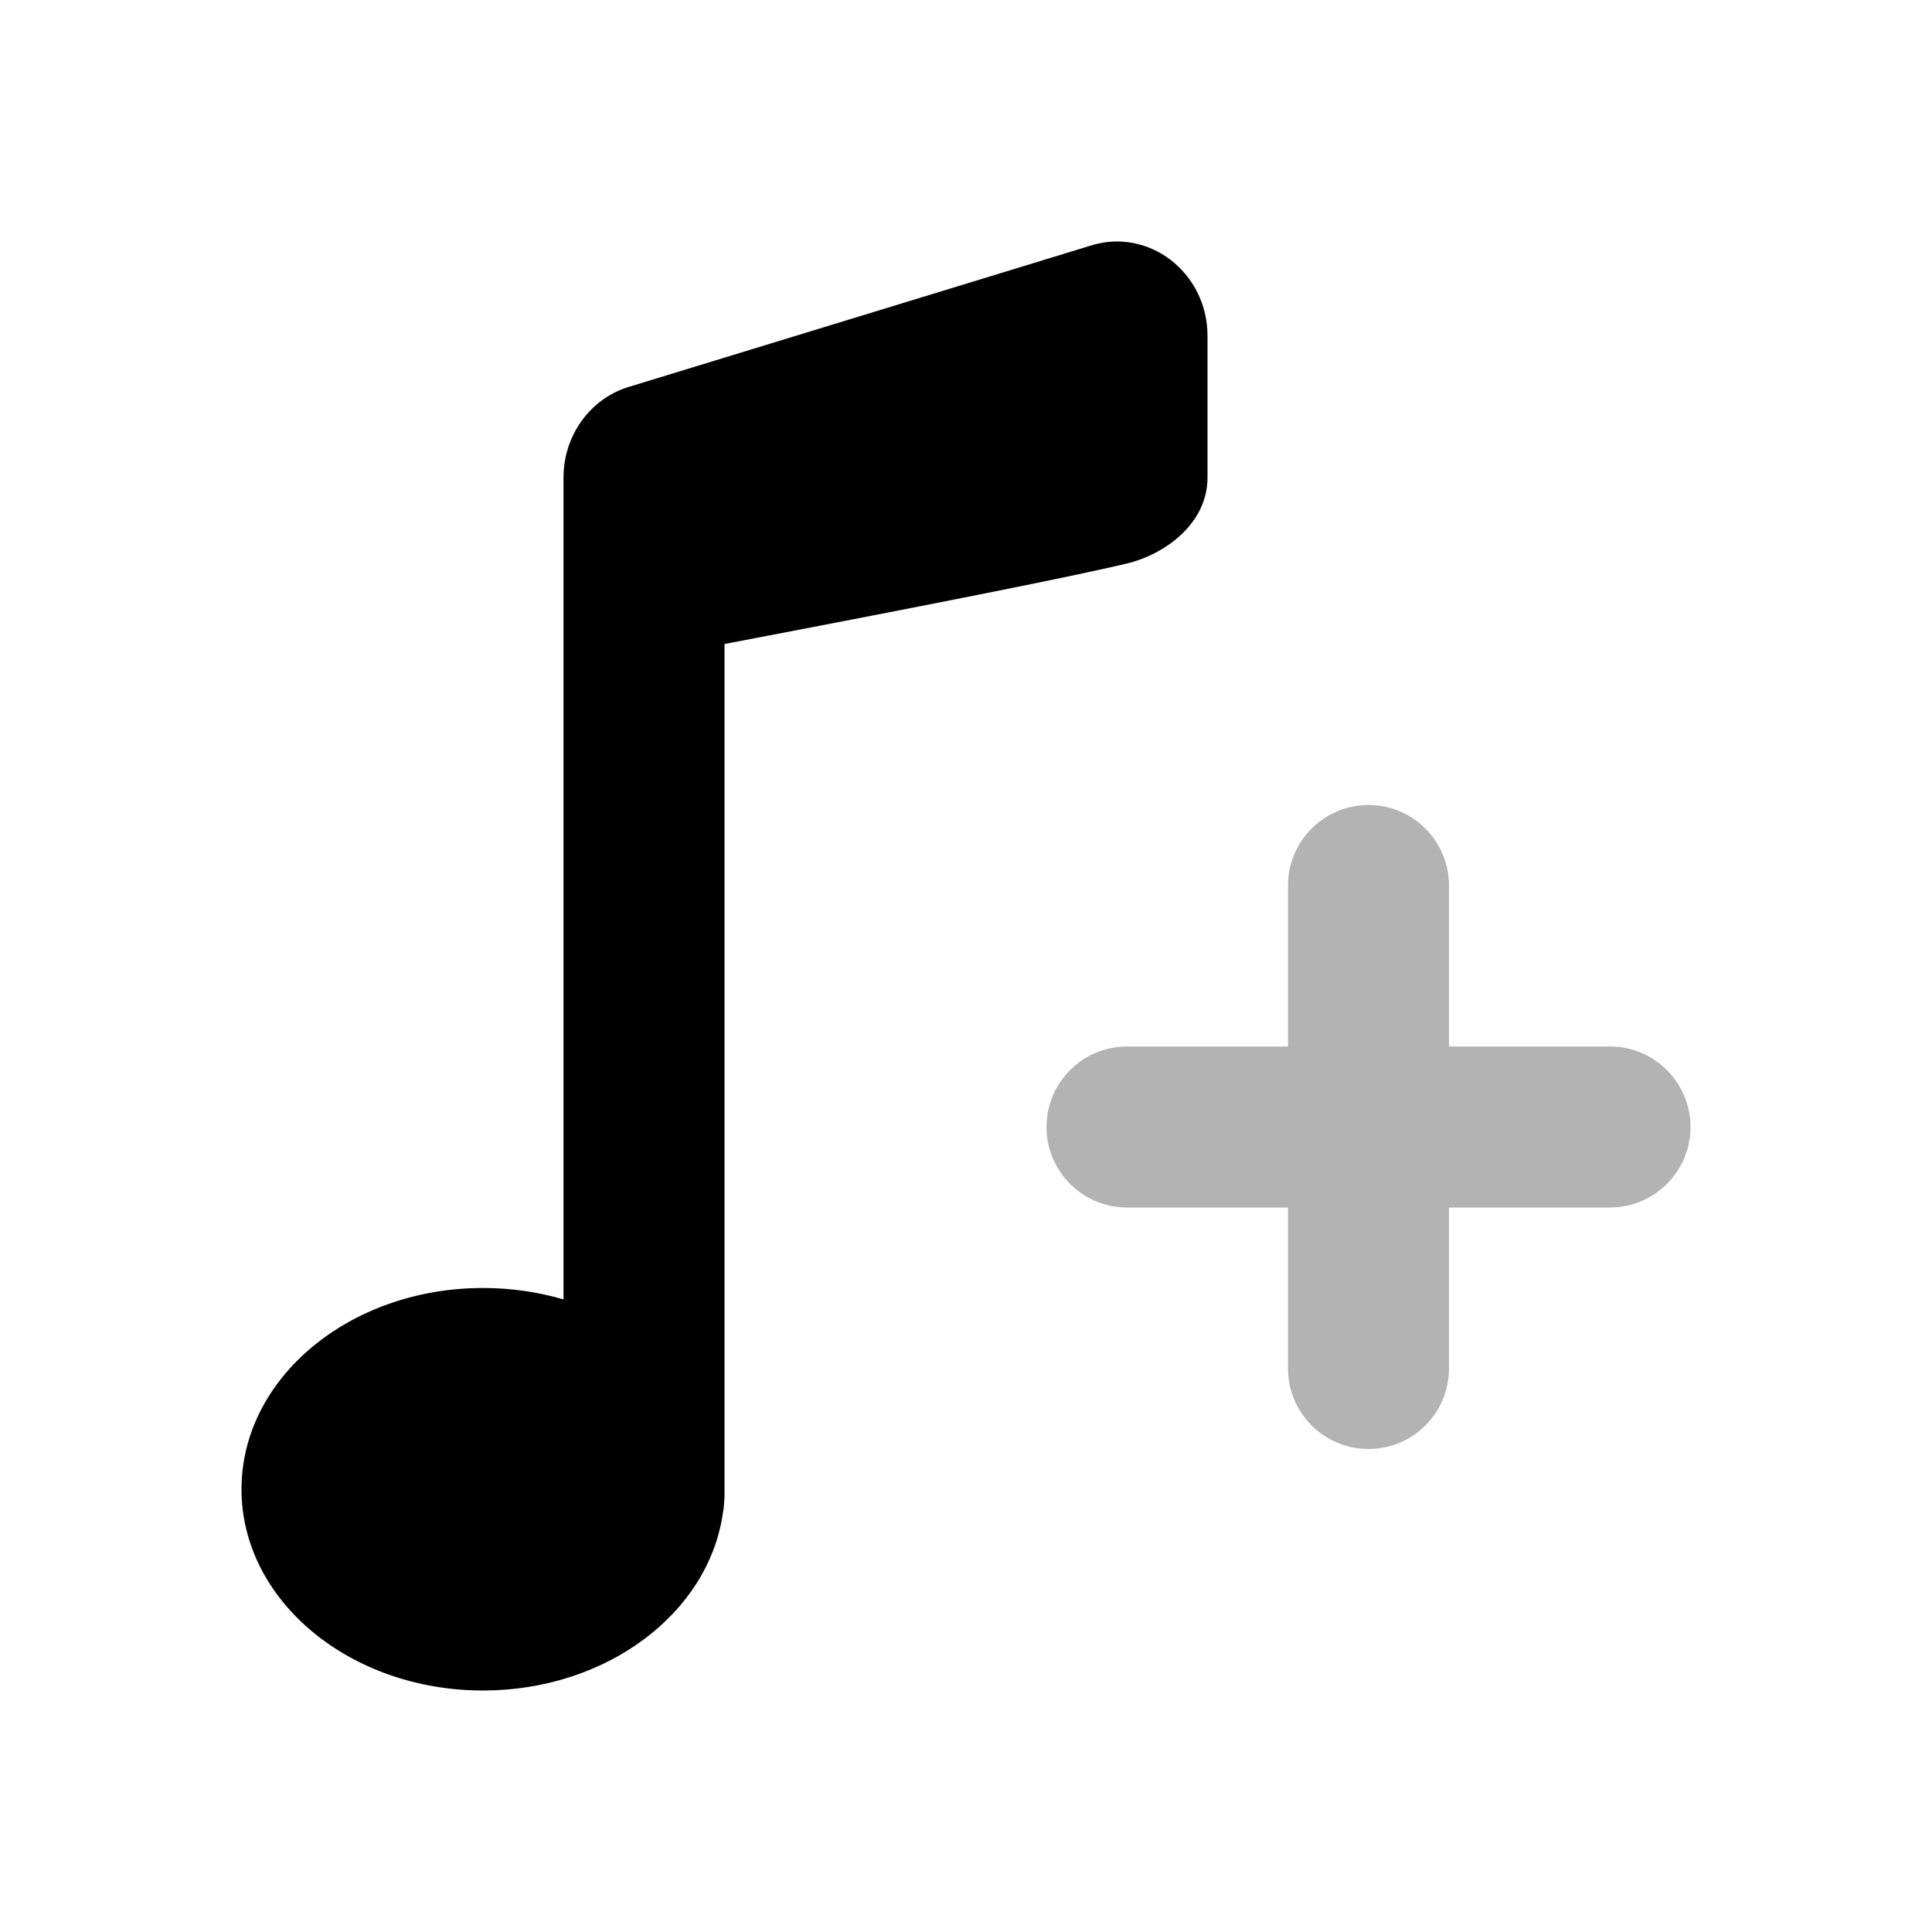 <svg width="24px" height="24px" viewBox="0 0 24 24" version="1.1" xmlns="http://www.w3.org/2000/svg" xmlns:xlink="http://www.w3.org/1999/xlink">
    <g stroke="none" stroke-width="1" fill="none" fill-rule="evenodd">
        <rect x="0" y="0" width="24" height="24"></rect>
        <path d="M8.979,18.801 C8.8,20.04 7.535,21 6,21 C4.343,21 3,19.881 3,18.5 C3,17.119 4.343,16 6,16 C6.351,16 6.687,16.05 7,16.142 L7,5.932 C7,5.419 7.32,4.966 7.789,4.813 L13.539,3.054 C14.264,2.818 15,3.382 15,4.173 C15,4.955 15,5.541 15,5.932 C15,6.518 14.451,6.892 14,7 C13.351,7.155 11.684,7.488 9,8 L9,18.551 C9,18.641 8.993,18.724 8.979,18.801 Z" fill="#000000" fill-rule="nonzero"></path>
        <path d="M16,13 L16,11 C16,10.448 16.448,10 17,10 C17.552,10 18,10.448 18,11 L18,13 L20,13 C20.552,13 21,13.448 21,14 C21,14.552 20.552,15 20,15 L18,15 L18,17 C18,17.552 17.552,18 17,18 C16.448,18 16,17.552 16,17 L16,15 L14,15 C13.448,15 13,14.552 13,14 C13,13.448 13.448,13 14,13 L16,13 Z" fill="#000000" opacity="0.3"></path>
    </g>
</svg>